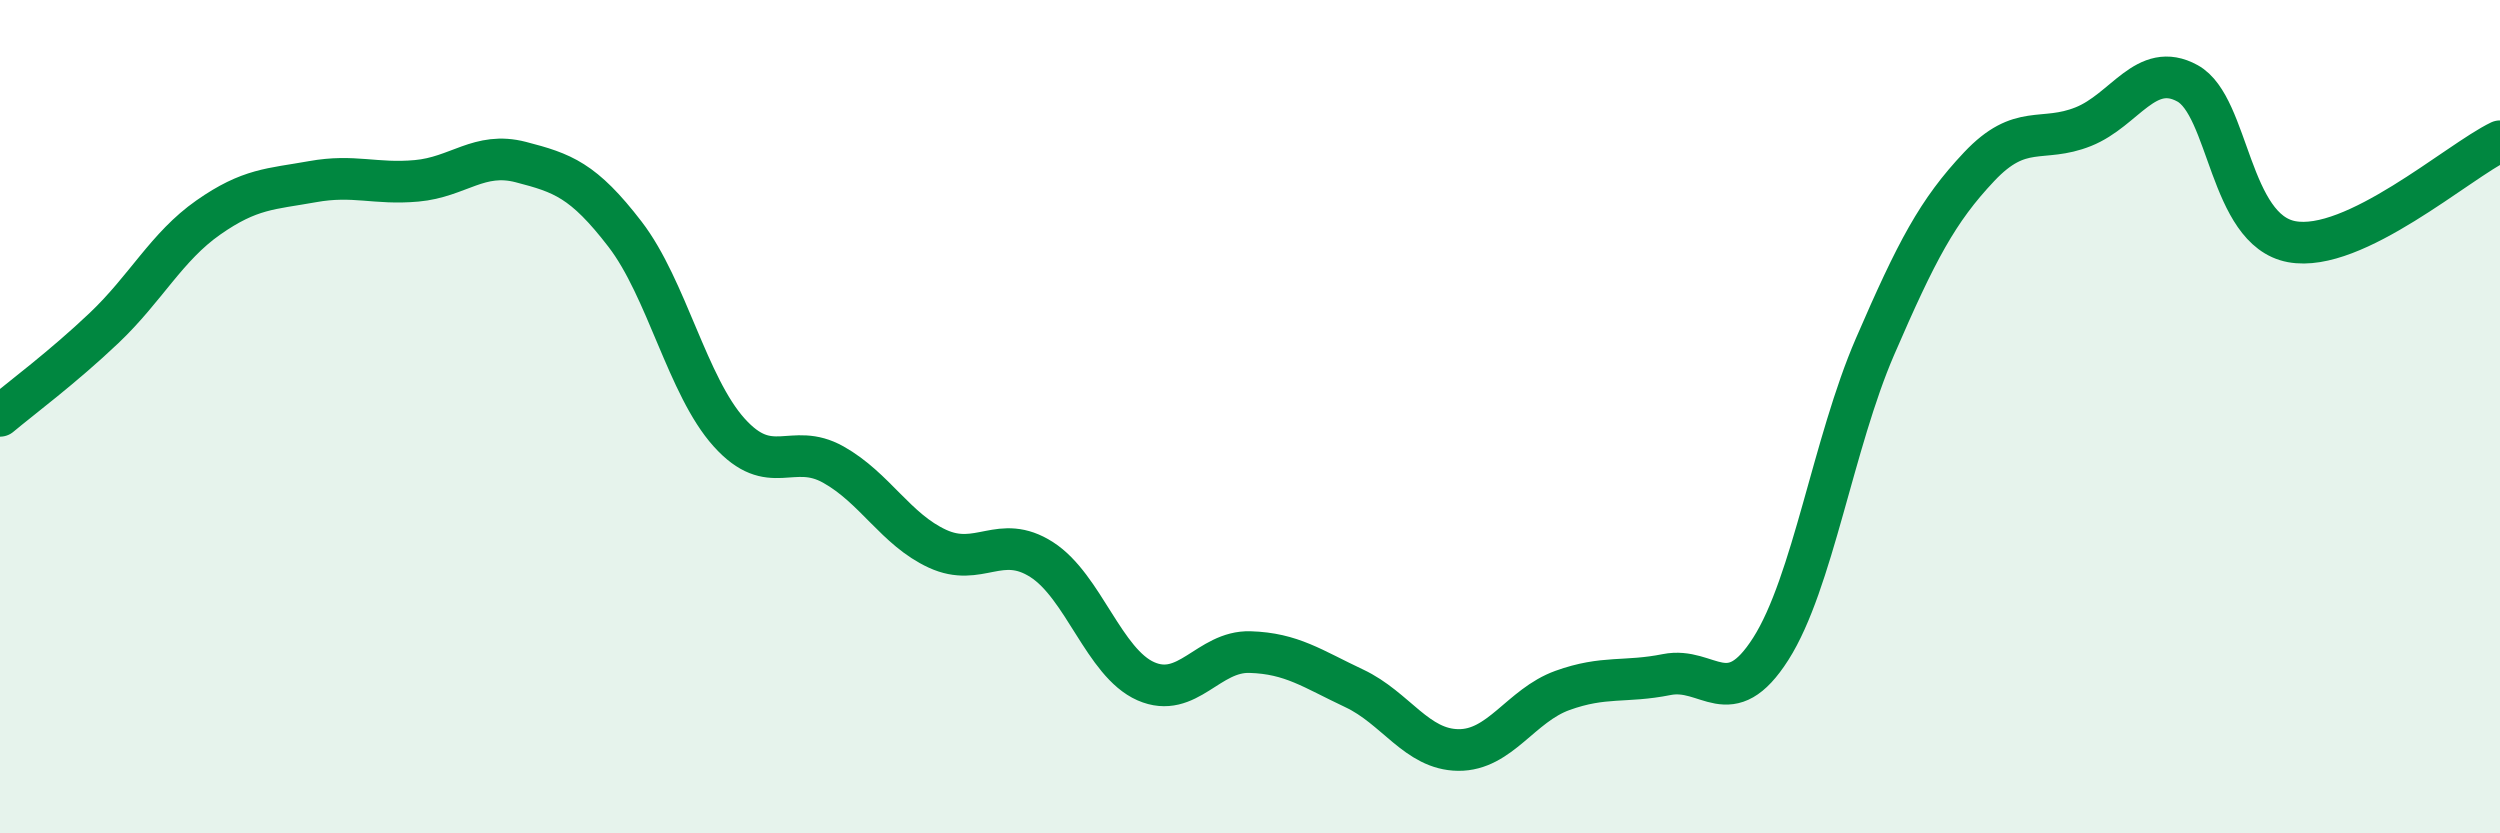 
    <svg width="60" height="20" viewBox="0 0 60 20" xmlns="http://www.w3.org/2000/svg">
      <path
        d="M 0,9.98 C 0.5,9.56 1.5,8.82 2.5,7.87 C 3.5,6.92 4,5.92 5,5.22 C 6,4.52 6.5,4.54 7.5,4.36 C 8.5,4.18 9,4.43 10,4.34 C 11,4.25 11.5,3.63 12.5,3.89 C 13.5,4.15 14,4.32 15,5.62 C 16,6.92 16.5,9.27 17.5,10.38 C 18.5,11.49 19,10.59 20,11.15 C 21,11.71 21.5,12.71 22.5,13.17 C 23.5,13.63 24,12.79 25,13.43 C 26,14.07 26.5,15.91 27.5,16.35 C 28.5,16.79 29,15.62 30,15.65 C 31,15.68 31.5,16.05 32.5,16.52 C 33.5,16.99 34,17.99 35,18 C 36,18.01 36.5,16.93 37.5,16.57 C 38.5,16.21 39,16.39 40,16.19 C 41,15.99 41.5,17.14 42.5,15.57 C 43.5,14 44,10.63 45,8.32 C 46,6.01 46.5,5.06 47.5,4 C 48.5,2.94 49,3.44 50,3.04 C 51,2.64 51.5,1.45 52.5,2 C 53.5,2.55 53.5,5.52 55,5.8 C 56.5,6.08 59,3.87 60,3.39L60 20L0 20Z"
        fill="#008740"
        opacity="0.1"
        stroke-linecap="round"
        stroke-linejoin="round"
      />
      <path
        d="M 0,9.98 C 0.5,9.56 1.5,8.82 2.5,7.87 C 3.5,6.92 4,5.92 5,5.22 C 6,4.52 6.5,4.54 7.5,4.36 C 8.5,4.18 9,4.43 10,4.34 C 11,4.25 11.5,3.63 12.5,3.89 C 13.5,4.15 14,4.32 15,5.62 C 16,6.92 16.5,9.27 17.5,10.38 C 18.5,11.49 19,10.59 20,11.15 C 21,11.71 21.5,12.71 22.5,13.17 C 23.5,13.63 24,12.79 25,13.43 C 26,14.07 26.5,15.91 27.5,16.35 C 28.5,16.79 29,15.62 30,15.65 C 31,15.68 31.5,16.05 32.5,16.52 C 33.5,16.99 34,17.99 35,18 C 36,18.01 36.5,16.93 37.5,16.57 C 38.5,16.21 39,16.39 40,16.19 C 41,15.99 41.5,17.14 42.5,15.57 C 43.5,14 44,10.63 45,8.32 C 46,6.01 46.5,5.06 47.5,4 C 48.5,2.94 49,3.44 50,3.04 C 51,2.64 51.5,1.45 52.5,2 C 53.5,2.55 53.5,5.52 55,5.8 C 56.5,6.08 59,3.87 60,3.39"
        stroke="#008740"
        stroke-width="1"
        fill="none"
        stroke-linecap="round"
        stroke-linejoin="round"
      />
    </svg>
  